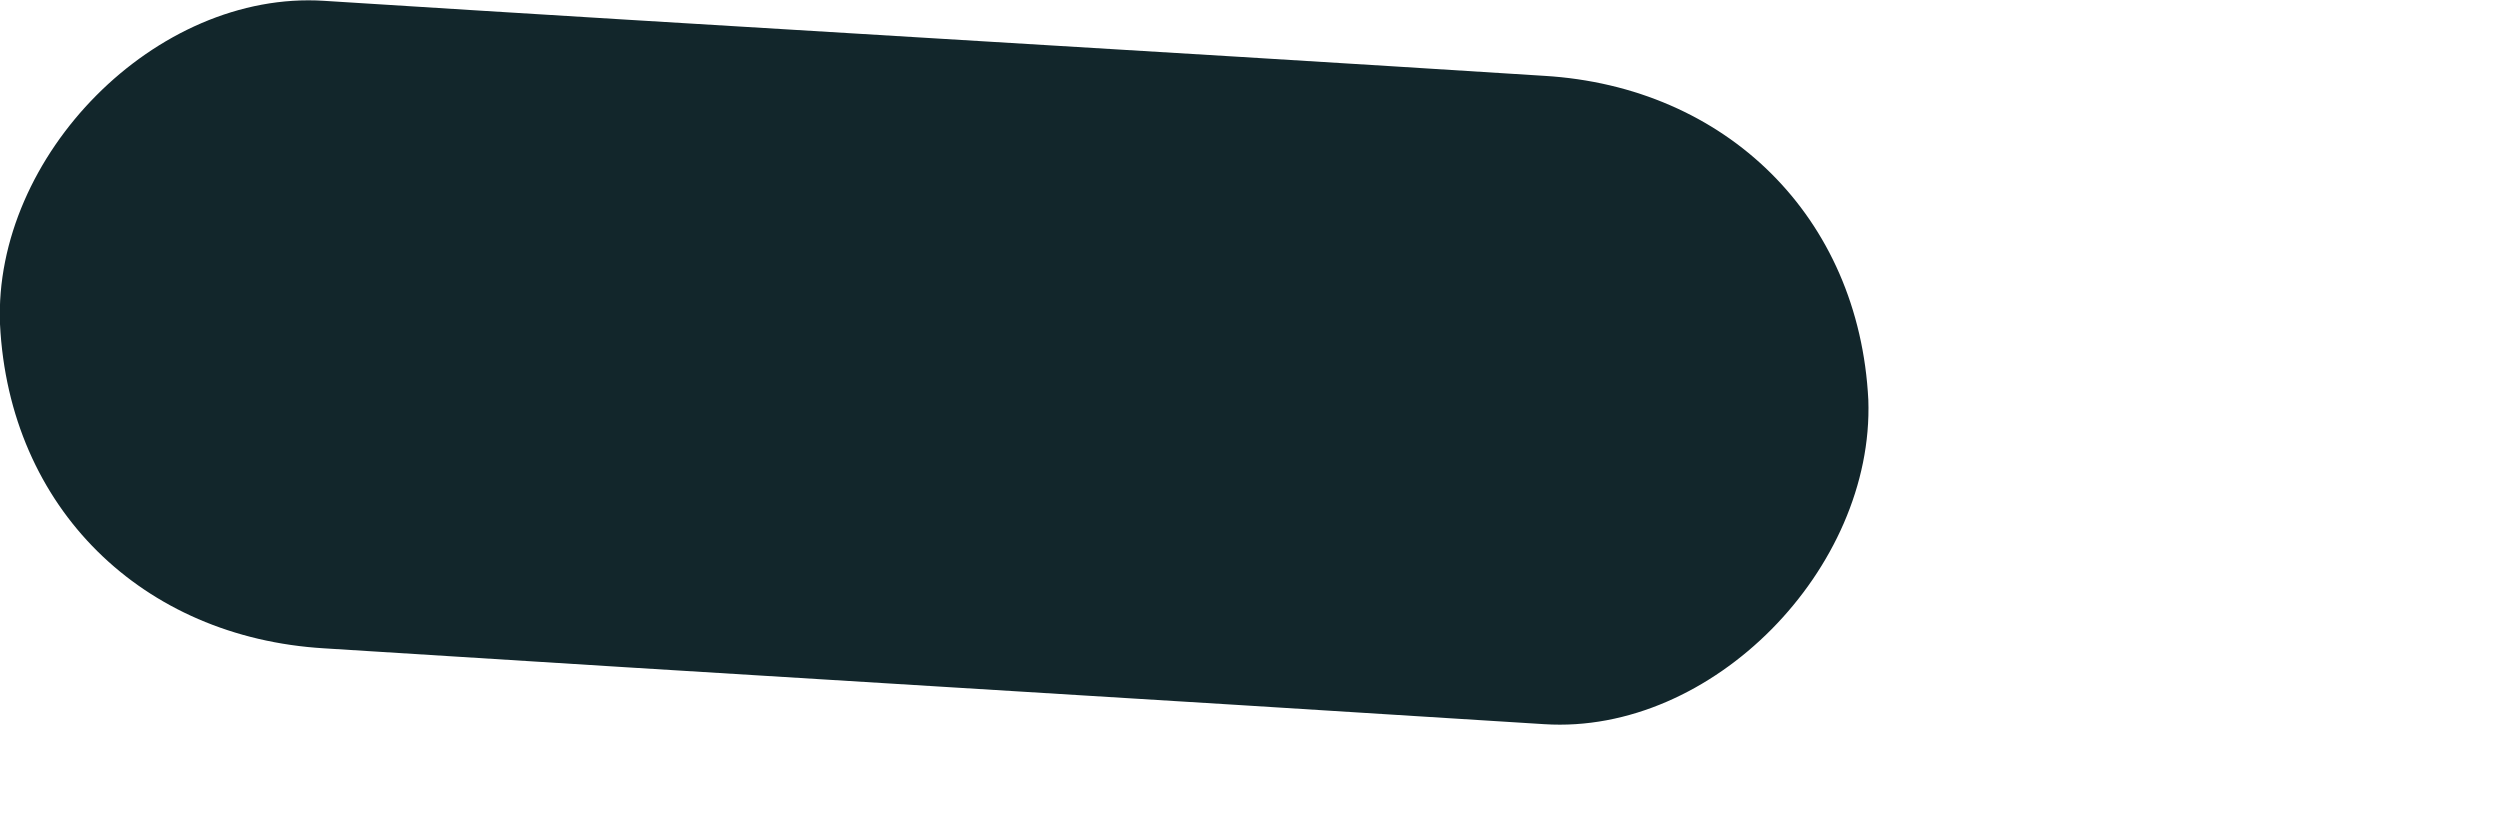 <?xml version="1.0" encoding="utf-8"?>
<svg xmlns="http://www.w3.org/2000/svg" fill="none" height="100%" overflow="visible" preserveAspectRatio="none" style="display: block;" viewBox="0 0 3 1" width="100%">
<path d="M0.389 0.778C0.876 0.809 1.366 0.838 1.853 0.869C2.055 0.882 2.249 0.682 2.242 0.48C2.231 0.26 2.071 0.104 1.853 0.091C1.366 0.06 0.876 0.032 0.389 0.001C0.187 -0.012 -0.008 0.187 0 0.389C0.011 0.61 0.171 0.765 0.389 0.778Z" fill="#12262B" id="Vector"/>
</svg>